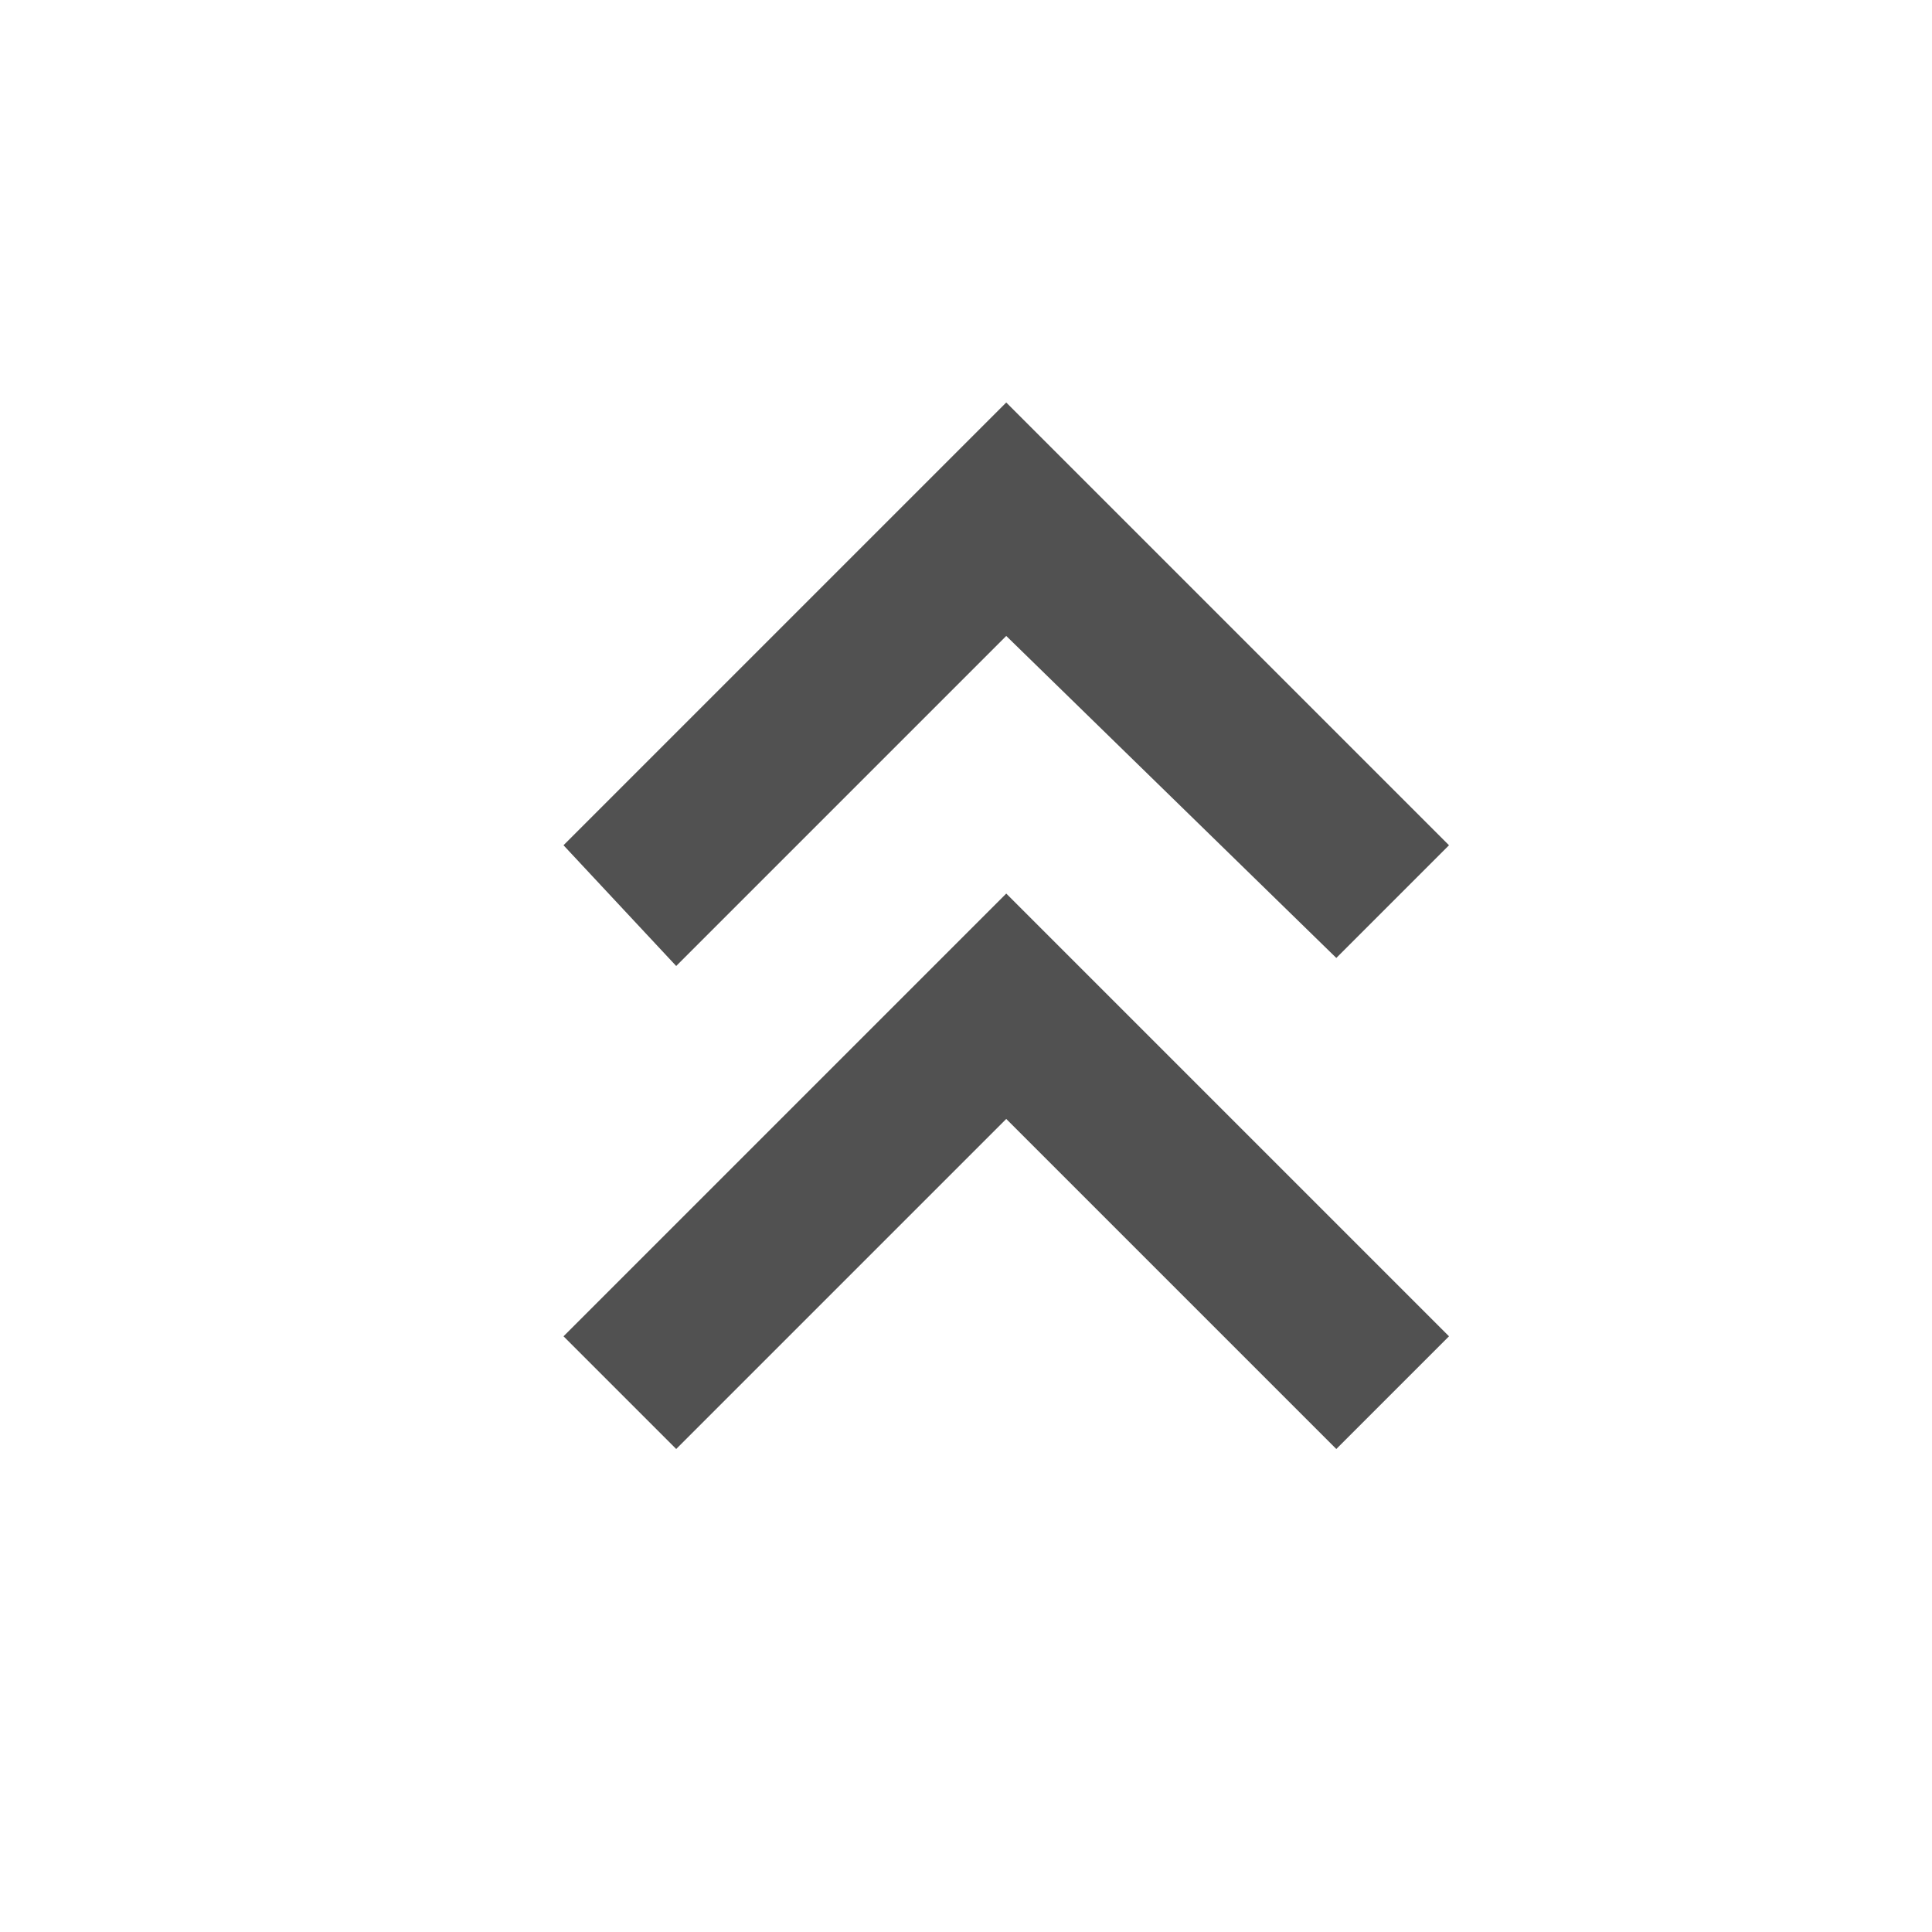 <svg t="1680691751543" class="icon" viewBox="0 0 1024 1024" version="1.1" xmlns="http://www.w3.org/2000/svg" p-id="3827" width="200" height="200"><path d="M533.333 593.067L358.4 768 298.667 708.267l234.667-234.667 234.667 234.667-59.733 59.733-174.933-174.933z m0-256L358.4 512 298.667 448 533.333 213.333l234.667 234.667-59.733 59.733-174.933-170.667z" fill="#515151" p-id="3828"></path></svg>